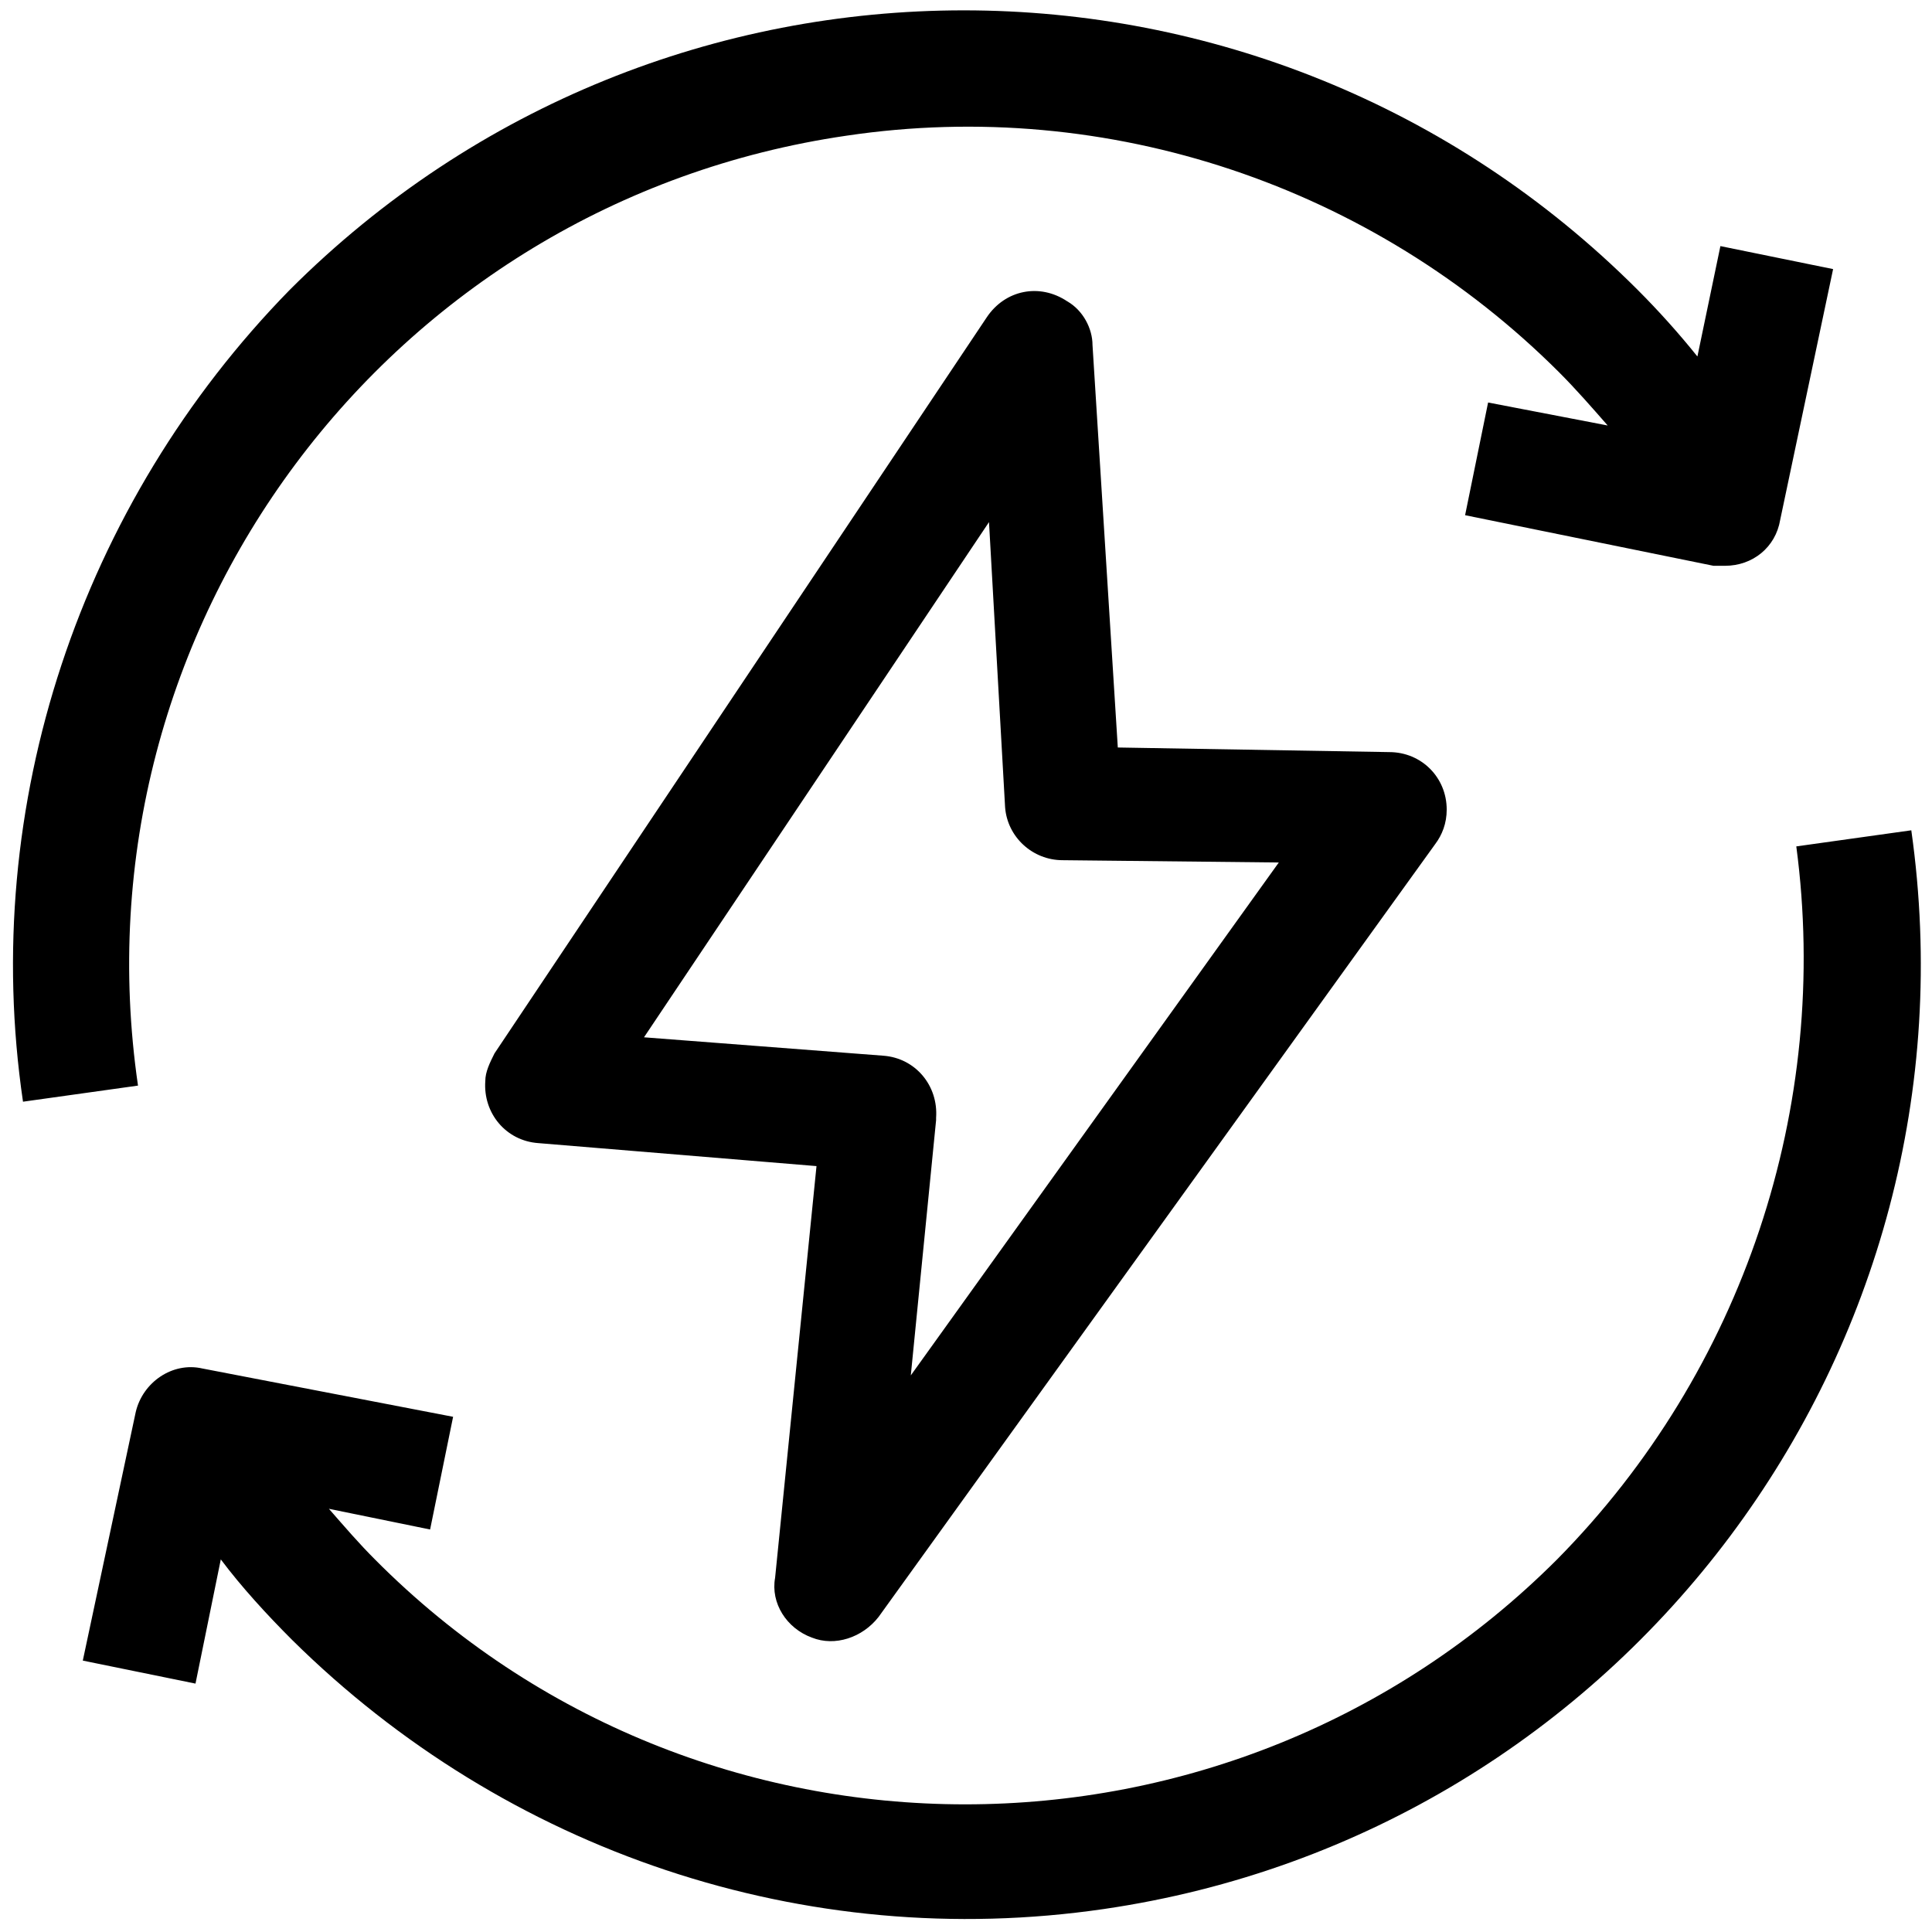 <?xml version="1.0" encoding="utf-8"?>
<!-- Generator: Adobe Illustrator 25.0.0, SVG Export Plug-In . SVG Version: 6.00 Build 0)  -->
<svg version="1.1" id="Layer_1" xmlns="http://www.w3.org/2000/svg" xmlns:xlink="http://www.w3.org/1999/xlink" x="0px" y="0px"
	 viewBox="0 0 84 84" style="enable-background:new 0 0 84 84;" xml:space="preserve">
<g>
	<path d="M78.1,36.8l5-0.7C86.3,58.7,70.6,79.7,48,83c-13,1.9-26-2.5-35.3-11.7c-1.1-1.1-2.2-2.3-3.1-3.5l-1.1,5.4l-4.9-1l2.3-10.8
		c0.3-1.3,1.6-2.2,2.9-1.9l10.9,2.1l-1,4.9l-4.4-0.9c0.7,0.8,1.3,1.5,2,2.2C30.4,82,53.5,82,67.7,67.8
		C75.8,59.6,79.6,48.1,78.1,36.8L78.1,36.8z M6,47.2C3.1,27.3,16.9,8.8,36.8,5.9c11.4-1.7,22.9,2.2,31,10.3c0.7,0.7,1.4,1.5,2.1,2.3
		l-5.2-1l-1,4.9l10.8,2.2c0.2,0,0.3,0,0.5,0c1.2,0,2.2-0.8,2.4-2l2.3-10.9l-4.9-1l-1,4.8c-0.8-1-1.7-2-2.6-2.9
		c-16.2-16.2-42.4-16.2-58.6,0C3.5,21.9-0.9,35,1,47.9L6,47.2z M33.7,68.6l1.8-17.9l-12.1-1C22,49.6,21,48.4,21.1,47
		c0-0.4,0.2-0.8,0.4-1.2l21.4-32c0.8-1.2,2.3-1.5,3.5-0.7c0.7,0.4,1.1,1.2,1.1,1.9l1.1,17.5l11.8,0.2c1.4,0,2.5,1.1,2.5,2.5
		c0,0.6-0.2,1.1-0.5,1.5L38.2,70.3c-0.7,0.9-1.9,1.3-2.9,0.9C34.2,70.8,33.5,69.7,33.7,68.6z M38.4,45.9c1.4,0.1,2.4,1.3,2.3,2.7
		c0,0,0,0,0,0.1l-1.1,11.1l16-22.3l-9.4-0.1c-1.3,0-2.4-1-2.5-2.3L43,22.7L28,45.1L38.4,45.9z"/>
</g>
</svg>
